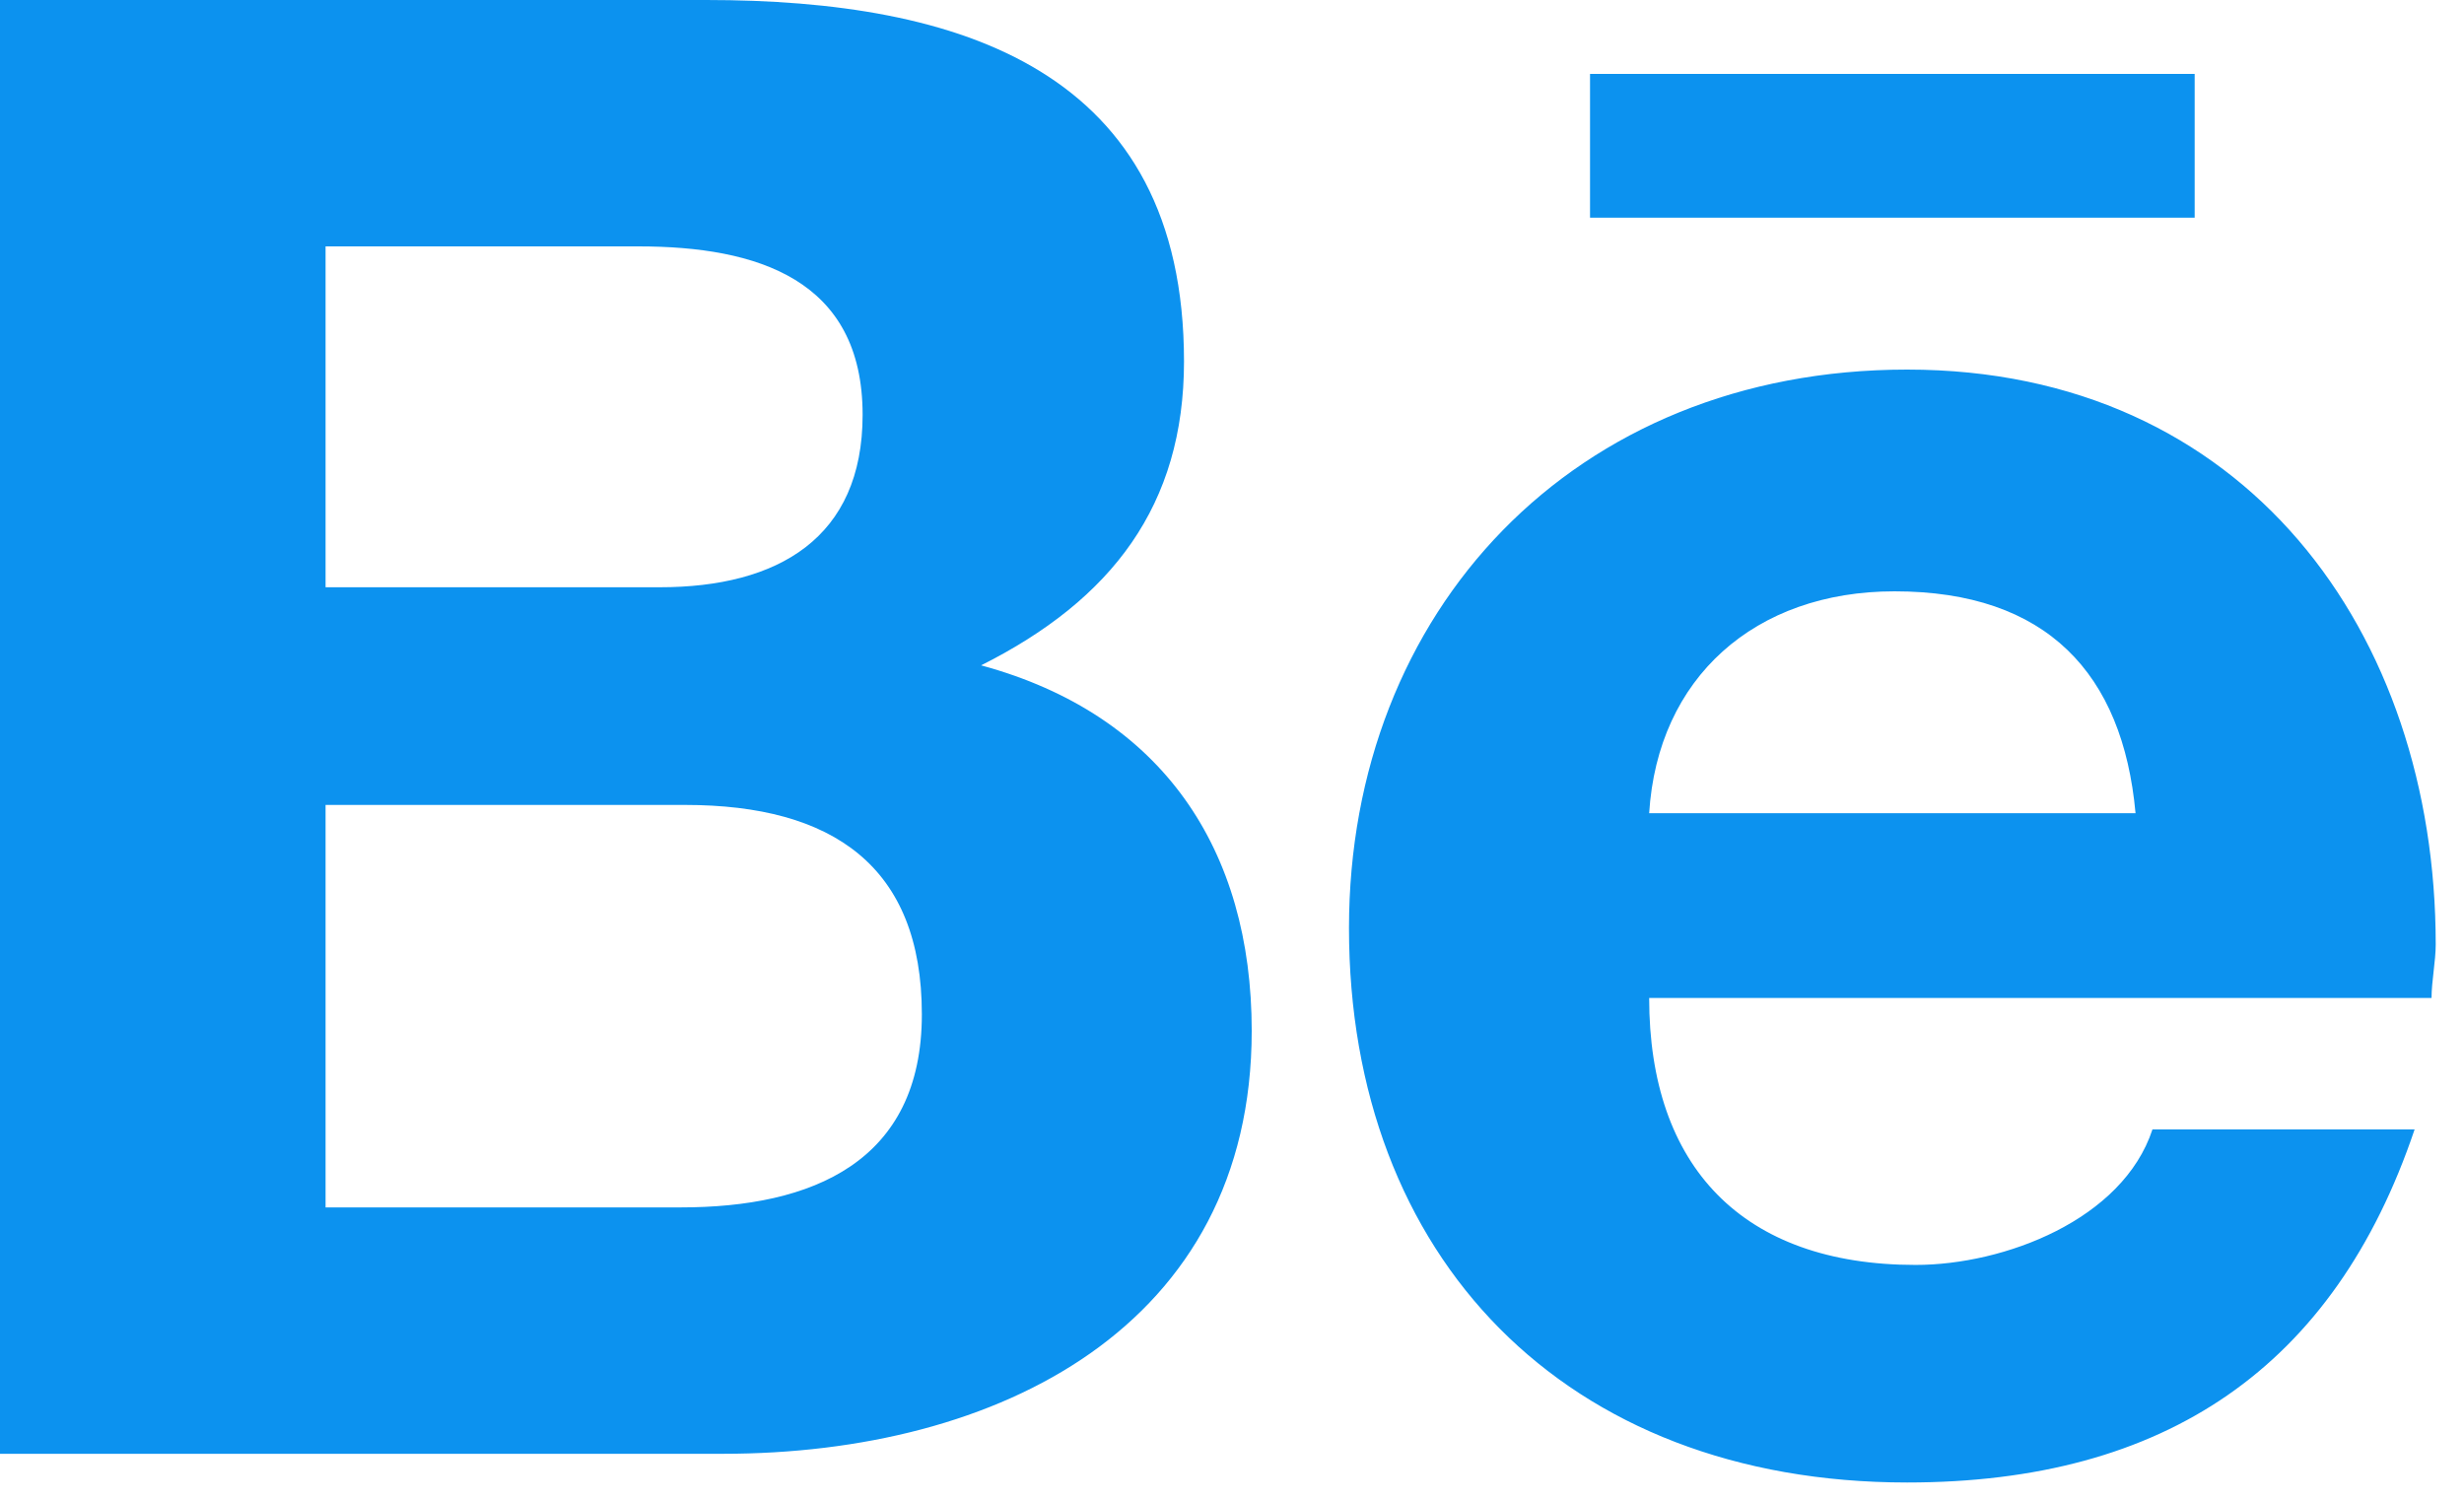 <svg width="23" height="14" viewBox="0 0 23 14" fill="none" xmlns="http://www.w3.org/2000/svg">
<path d="M9.158 6.211C10.381 5.597 11.052 4.715 11.052 3.374C11.052 0.652 8.96 0 6.592 0H0V13.571H6.75C9.316 13.571 11.684 12.383 11.684 9.622C11.684 7.936 10.855 6.671 9.158 6.211ZM3.039 2.3H5.96C7.066 2.3 8.052 2.607 8.052 3.872C8.052 5.022 7.263 5.482 6.158 5.482H3.039V2.3ZM6.355 11.271H3.039V7.514H6.395C7.776 7.514 8.605 8.089 8.605 9.469C8.605 10.849 7.579 11.271 6.355 11.271ZM20.486 2.032V0.69H14.842V2.032H20.486ZM22.736 8.817C22.736 5.904 20.96 3.45 17.802 3.45C14.684 3.45 12.592 5.712 12.592 8.664C12.592 11.731 14.605 13.839 17.802 13.839C20.21 13.839 21.789 12.766 22.539 10.543H20.092C19.815 11.386 18.71 11.808 17.881 11.808C16.263 11.808 15.394 10.888 15.394 9.316H22.697C22.697 9.162 22.736 8.971 22.736 8.817ZM15.394 7.591C15.473 6.326 16.381 5.52 17.684 5.52C19.105 5.52 19.815 6.287 19.934 7.591H15.394Z" fill="#0C92EF"/>
</svg>
